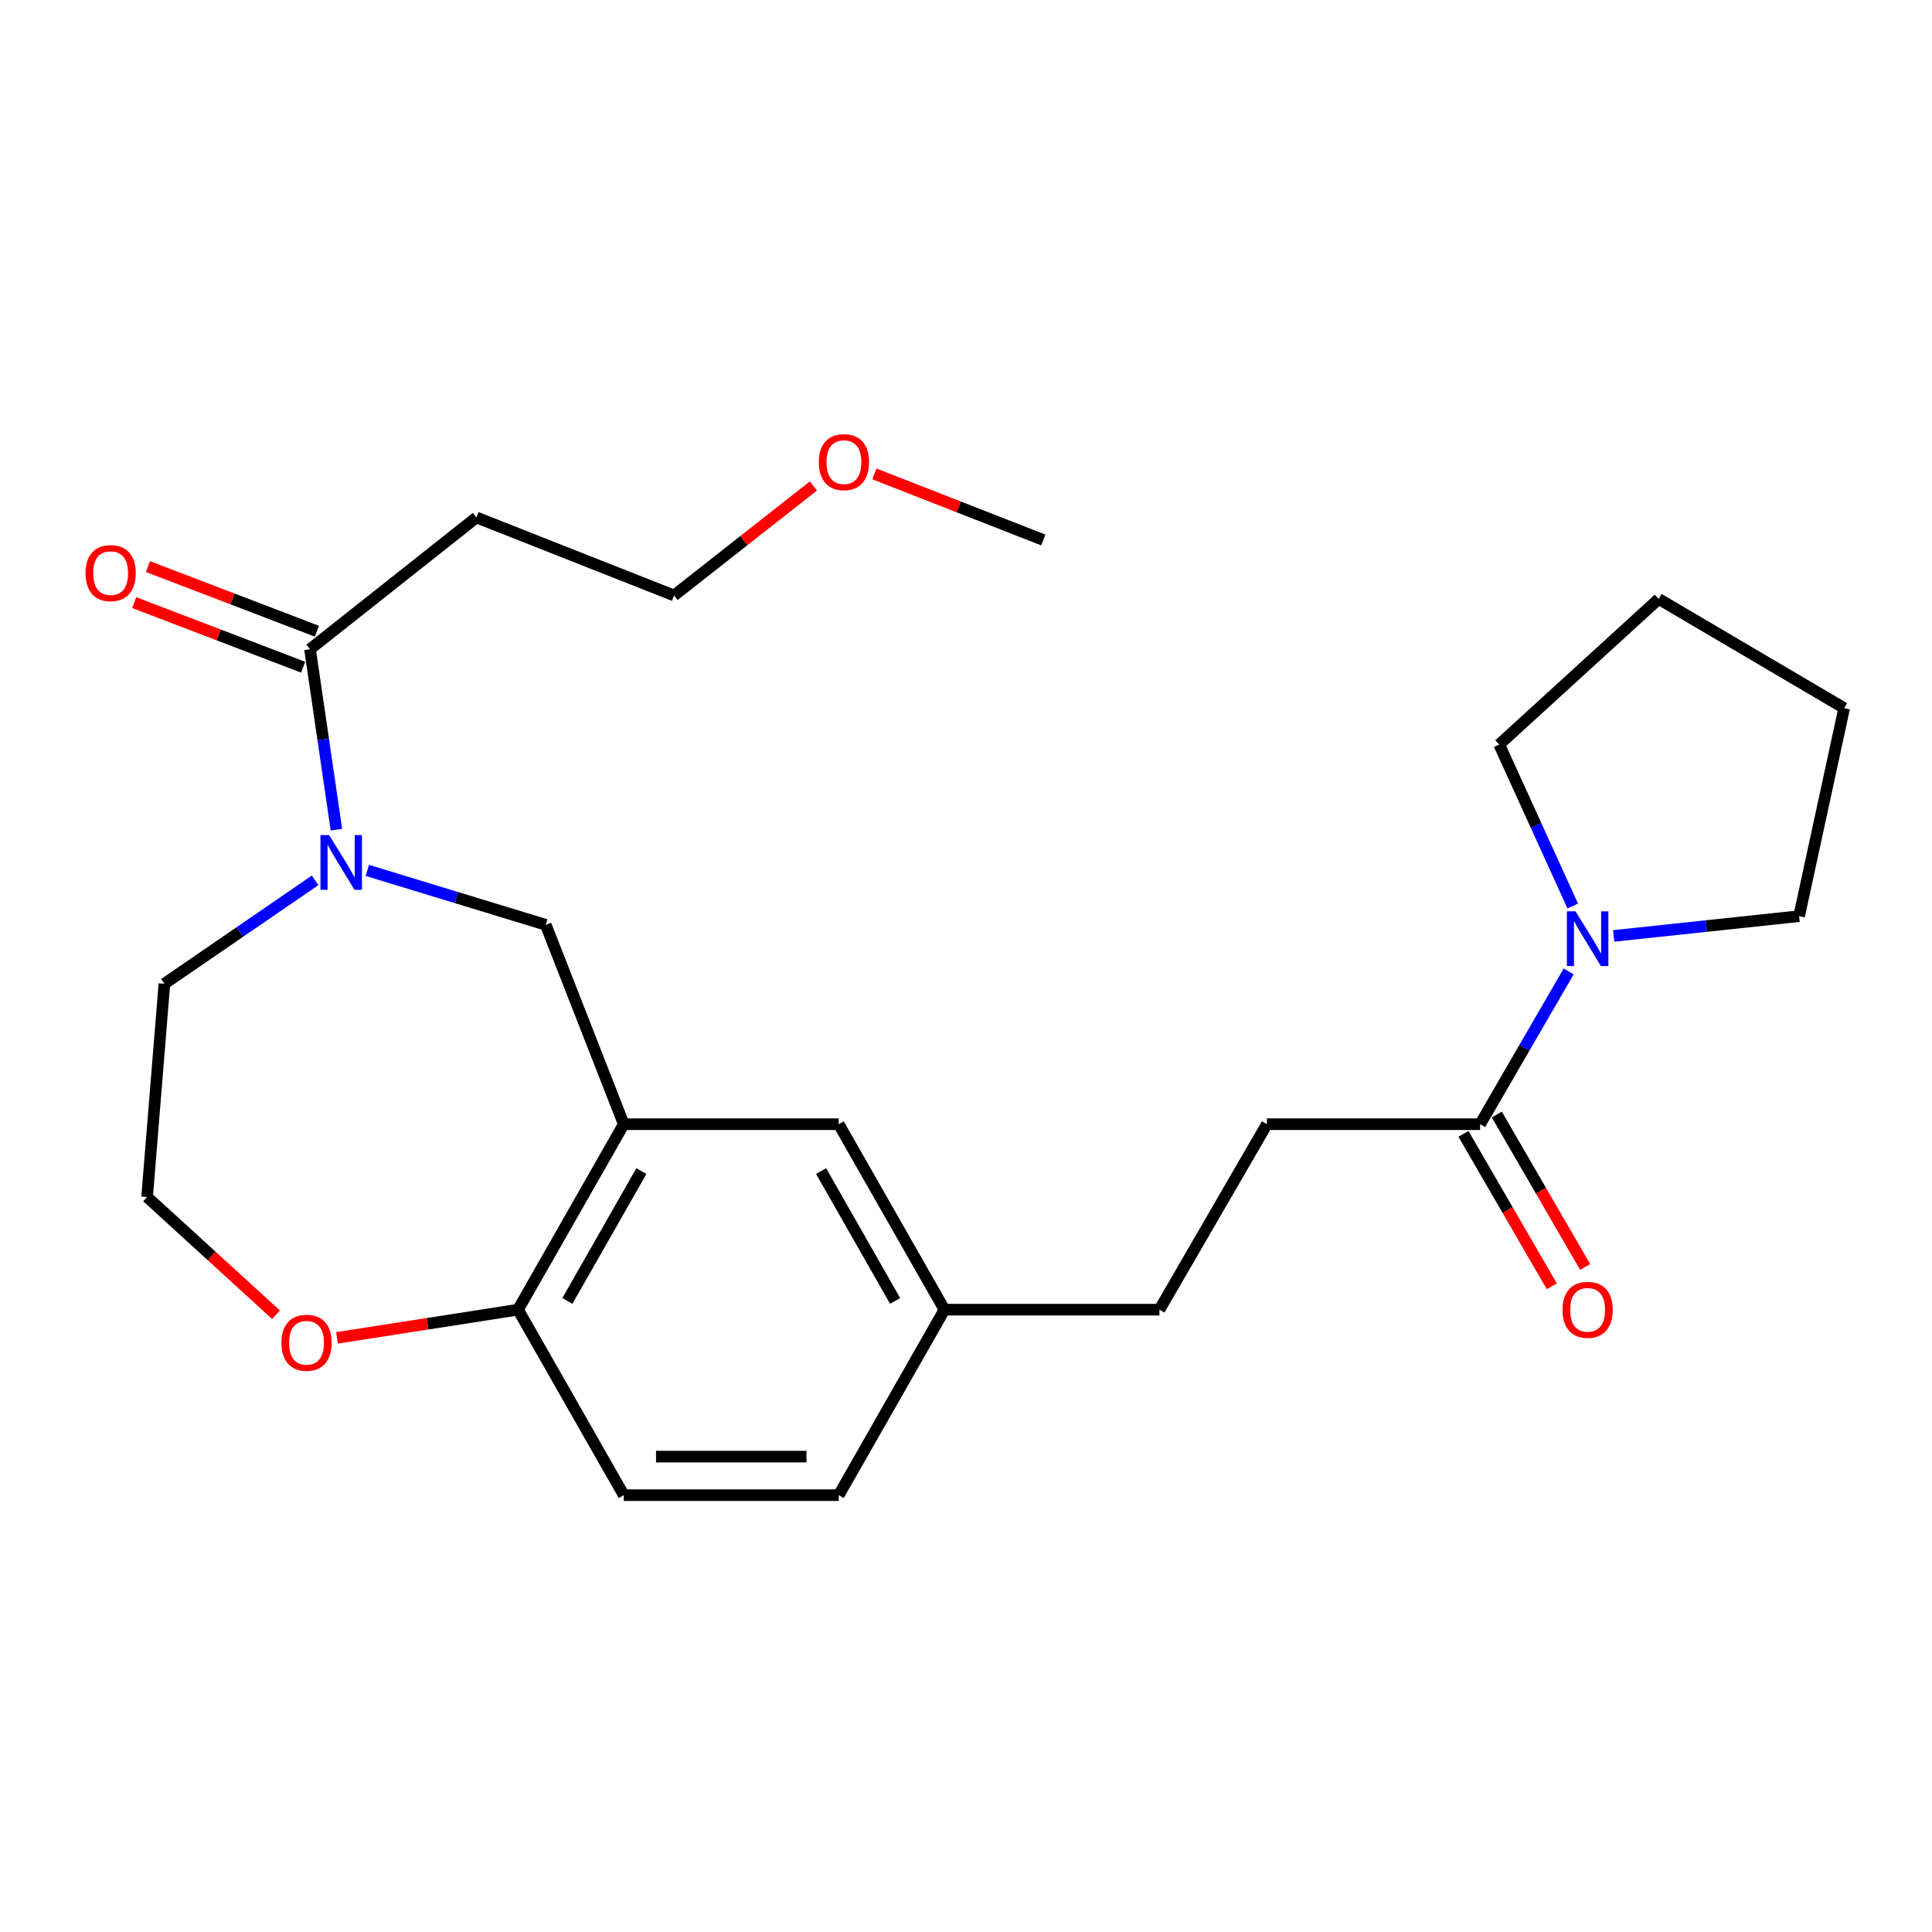 <?xml version='1.0' encoding='iso-8859-1'?>
<svg version='1.1' baseProfile='full'
              xmlns='http://www.w3.org/2000/svg'
                      xmlns:rdkit='http://www.rdkit.org/xml'
                      xmlns:xlink='http://www.w3.org/1999/xlink'
                  xml:space='preserve'
width='1000px' height='1000px' viewBox='0 0 1000 1000'>
<!-- END OF HEADER -->
<rect style='opacity:1.0;fill:#FFFFFF;stroke:none' width='1000' height='1000' x='0' y='0'> </rect>
<path class='bond-0' d='M 174.132,429.446 L 167.298,382.738' style='fill:none;fill-rule:evenodd;stroke:#0000FF;stroke-width:6px;stroke-linecap:butt;stroke-linejoin:miter;stroke-opacity:1' />
<path class='bond-0' d='M 167.298,382.738 L 160.464,336.03' style='fill:none;fill-rule:evenodd;stroke:#000000;stroke-width:6px;stroke-linecap:butt;stroke-linejoin:miter;stroke-opacity:1' />
<path class='bond-1' d='M 190.119,450.514 L 236.303,464.602' style='fill:none;fill-rule:evenodd;stroke:#0000FF;stroke-width:6px;stroke-linecap:butt;stroke-linejoin:miter;stroke-opacity:1' />
<path class='bond-1' d='M 236.303,464.602 L 282.487,478.69' style='fill:none;fill-rule:evenodd;stroke:#000000;stroke-width:6px;stroke-linecap:butt;stroke-linejoin:miter;stroke-opacity:1' />
<path class='bond-2' d='M 163.097,455.669 L 124.093,482.435' style='fill:none;fill-rule:evenodd;stroke:#0000FF;stroke-width:6px;stroke-linecap:butt;stroke-linejoin:miter;stroke-opacity:1' />
<path class='bond-2' d='M 124.093,482.435 L 85.089,509.201' style='fill:none;fill-rule:evenodd;stroke:#000000;stroke-width:6px;stroke-linecap:butt;stroke-linejoin:miter;stroke-opacity:1' />
<path class='bond-3' d='M 322.862,581.883 L 282.487,478.69' style='fill:none;fill-rule:evenodd;stroke:#000000;stroke-width:6px;stroke-linecap:butt;stroke-linejoin:miter;stroke-opacity:1' />
<path class='bond-4' d='M 322.862,581.883 L 268.135,677.883' style='fill:none;fill-rule:evenodd;stroke:#000000;stroke-width:6px;stroke-linecap:butt;stroke-linejoin:miter;stroke-opacity:1' />
<path class='bond-4' d='M 331.984,606.163 L 293.675,673.363' style='fill:none;fill-rule:evenodd;stroke:#000000;stroke-width:6px;stroke-linecap:butt;stroke-linejoin:miter;stroke-opacity:1' />
<path class='bond-5' d='M 322.862,581.883 L 434.124,581.883' style='fill:none;fill-rule:evenodd;stroke:#000000;stroke-width:6px;stroke-linecap:butt;stroke-linejoin:miter;stroke-opacity:1' />
<path class='bond-6' d='M 160.464,336.03 L 246.601,267.837' style='fill:none;fill-rule:evenodd;stroke:#000000;stroke-width:6px;stroke-linecap:butt;stroke-linejoin:miter;stroke-opacity:1' />
<path class='bond-7' d='M 164.027,326.714 L 120.312,309.995' style='fill:none;fill-rule:evenodd;stroke:#000000;stroke-width:6px;stroke-linecap:butt;stroke-linejoin:miter;stroke-opacity:1' />
<path class='bond-7' d='M 120.312,309.995 L 76.596,293.276' style='fill:none;fill-rule:evenodd;stroke:#FF0000;stroke-width:6px;stroke-linecap:butt;stroke-linejoin:miter;stroke-opacity:1' />
<path class='bond-7' d='M 156.901,345.347 L 113.185,328.628' style='fill:none;fill-rule:evenodd;stroke:#000000;stroke-width:6px;stroke-linecap:butt;stroke-linejoin:miter;stroke-opacity:1' />
<path class='bond-7' d='M 113.185,328.628 L 69.47,311.909' style='fill:none;fill-rule:evenodd;stroke:#FF0000;stroke-width:6px;stroke-linecap:butt;stroke-linejoin:miter;stroke-opacity:1' />
<path class='bond-8' d='M 811.937,502.806 L 789.025,542.344' style='fill:none;fill-rule:evenodd;stroke:#0000FF;stroke-width:6px;stroke-linecap:butt;stroke-linejoin:miter;stroke-opacity:1' />
<path class='bond-8' d='M 789.025,542.344 L 766.113,581.883' style='fill:none;fill-rule:evenodd;stroke:#000000;stroke-width:6px;stroke-linecap:butt;stroke-linejoin:miter;stroke-opacity:1' />
<path class='bond-9' d='M 835.242,484.433 L 883.229,479.317' style='fill:none;fill-rule:evenodd;stroke:#0000FF;stroke-width:6px;stroke-linecap:butt;stroke-linejoin:miter;stroke-opacity:1' />
<path class='bond-9' d='M 883.229,479.317 L 931.216,474.201' style='fill:none;fill-rule:evenodd;stroke:#000000;stroke-width:6px;stroke-linecap:butt;stroke-linejoin:miter;stroke-opacity:1' />
<path class='bond-10' d='M 814.045,468.951 L 795.017,427.161' style='fill:none;fill-rule:evenodd;stroke:#0000FF;stroke-width:6px;stroke-linecap:butt;stroke-linejoin:miter;stroke-opacity:1' />
<path class='bond-10' d='M 795.017,427.161 L 775.988,385.371' style='fill:none;fill-rule:evenodd;stroke:#000000;stroke-width:6px;stroke-linecap:butt;stroke-linejoin:miter;stroke-opacity:1' />
<path class='bond-11' d='M 766.113,581.883 L 655.749,581.883' style='fill:none;fill-rule:evenodd;stroke:#000000;stroke-width:6px;stroke-linecap:butt;stroke-linejoin:miter;stroke-opacity:1' />
<path class='bond-12' d='M 757.483,586.885 L 780.348,626.338' style='fill:none;fill-rule:evenodd;stroke:#000000;stroke-width:6px;stroke-linecap:butt;stroke-linejoin:miter;stroke-opacity:1' />
<path class='bond-12' d='M 780.348,626.338 L 803.213,665.791' style='fill:none;fill-rule:evenodd;stroke:#FF0000;stroke-width:6px;stroke-linecap:butt;stroke-linejoin:miter;stroke-opacity:1' />
<path class='bond-12' d='M 774.743,576.882 L 797.608,616.335' style='fill:none;fill-rule:evenodd;stroke:#000000;stroke-width:6px;stroke-linecap:butt;stroke-linejoin:miter;stroke-opacity:1' />
<path class='bond-12' d='M 797.608,616.335 L 820.473,655.788' style='fill:none;fill-rule:evenodd;stroke:#FF0000;stroke-width:6px;stroke-linecap:butt;stroke-linejoin:miter;stroke-opacity:1' />
<path class='bond-13' d='M 268.135,677.883 L 322.862,773.895' style='fill:none;fill-rule:evenodd;stroke:#000000;stroke-width:6px;stroke-linecap:butt;stroke-linejoin:miter;stroke-opacity:1' />
<path class='bond-14' d='M 268.135,677.883 L 221.286,685.178' style='fill:none;fill-rule:evenodd;stroke:#000000;stroke-width:6px;stroke-linecap:butt;stroke-linejoin:miter;stroke-opacity:1' />
<path class='bond-14' d='M 221.286,685.178 L 174.438,692.473' style='fill:none;fill-rule:evenodd;stroke:#FF0000;stroke-width:6px;stroke-linecap:butt;stroke-linejoin:miter;stroke-opacity:1' />
<path class='bond-15' d='M 434.124,581.883 L 488.863,677.883' style='fill:none;fill-rule:evenodd;stroke:#000000;stroke-width:6px;stroke-linecap:butt;stroke-linejoin:miter;stroke-opacity:1' />
<path class='bond-15' d='M 425.005,606.165 L 463.322,673.365' style='fill:none;fill-rule:evenodd;stroke:#000000;stroke-width:6px;stroke-linecap:butt;stroke-linejoin:miter;stroke-opacity:1' />
<path class='bond-16' d='M 142.874,680.507 L 109.504,650.036' style='fill:none;fill-rule:evenodd;stroke:#FF0000;stroke-width:6px;stroke-linecap:butt;stroke-linejoin:miter;stroke-opacity:1' />
<path class='bond-16' d='M 109.504,650.036 L 76.134,619.565' style='fill:none;fill-rule:evenodd;stroke:#000000;stroke-width:6px;stroke-linecap:butt;stroke-linejoin:miter;stroke-opacity:1' />
<path class='bond-17' d='M 246.601,267.837 L 348.885,308.212' style='fill:none;fill-rule:evenodd;stroke:#000000;stroke-width:6px;stroke-linecap:butt;stroke-linejoin:miter;stroke-opacity:1' />
<path class='bond-18' d='M 655.749,581.883 L 600.124,677.883' style='fill:none;fill-rule:evenodd;stroke:#000000;stroke-width:6px;stroke-linecap:butt;stroke-linejoin:miter;stroke-opacity:1' />
<path class='bond-19' d='M 322.862,773.895 L 434.124,773.895' style='fill:none;fill-rule:evenodd;stroke:#000000;stroke-width:6px;stroke-linecap:butt;stroke-linejoin:miter;stroke-opacity:1' />
<path class='bond-19' d='M 339.552,753.946 L 417.435,753.946' style='fill:none;fill-rule:evenodd;stroke:#000000;stroke-width:6px;stroke-linecap:butt;stroke-linejoin:miter;stroke-opacity:1' />
<path class='bond-20' d='M 488.863,677.883 L 600.124,677.883' style='fill:none;fill-rule:evenodd;stroke:#000000;stroke-width:6px;stroke-linecap:butt;stroke-linejoin:miter;stroke-opacity:1' />
<path class='bond-21' d='M 488.863,677.883 L 434.124,773.895' style='fill:none;fill-rule:evenodd;stroke:#000000;stroke-width:6px;stroke-linecap:butt;stroke-linejoin:miter;stroke-opacity:1' />
<path class='bond-22' d='M 85.089,509.201 L 76.134,619.565' style='fill:none;fill-rule:evenodd;stroke:#000000;stroke-width:6px;stroke-linecap:butt;stroke-linejoin:miter;stroke-opacity:1' />
<path class='bond-23' d='M 931.216,474.201 L 954.545,366.53' style='fill:none;fill-rule:evenodd;stroke:#000000;stroke-width:6px;stroke-linecap:butt;stroke-linejoin:miter;stroke-opacity:1' />
<path class='bond-24' d='M 775.988,385.371 L 858.534,310.008' style='fill:none;fill-rule:evenodd;stroke:#000000;stroke-width:6px;stroke-linecap:butt;stroke-linejoin:miter;stroke-opacity:1' />
<path class='bond-25' d='M 421.021,251.532 L 384.953,279.872' style='fill:none;fill-rule:evenodd;stroke:#FF0000;stroke-width:6px;stroke-linecap:butt;stroke-linejoin:miter;stroke-opacity:1' />
<path class='bond-25' d='M 384.953,279.872 L 348.885,308.212' style='fill:none;fill-rule:evenodd;stroke:#000000;stroke-width:6px;stroke-linecap:butt;stroke-linejoin:miter;stroke-opacity:1' />
<path class='bond-26' d='M 452.587,245.292 L 496.293,262.394' style='fill:none;fill-rule:evenodd;stroke:#FF0000;stroke-width:6px;stroke-linecap:butt;stroke-linejoin:miter;stroke-opacity:1' />
<path class='bond-26' d='M 496.293,262.394 L 539.999,279.496' style='fill:none;fill-rule:evenodd;stroke:#000000;stroke-width:6px;stroke-linecap:butt;stroke-linejoin:miter;stroke-opacity:1' />
<path class='bond-27' d='M 954.545,366.53 L 858.534,310.008' style='fill:none;fill-rule:evenodd;stroke:#000000;stroke-width:6px;stroke-linecap:butt;stroke-linejoin:miter;stroke-opacity:1' />
<path  class='atom-0' d='M 170.352 432.234
L 179.632 447.234
Q 180.552 448.714, 182.032 451.394
Q 183.512 454.074, 183.592 454.234
L 183.592 432.234
L 187.352 432.234
L 187.352 460.554
L 183.472 460.554
L 173.512 444.154
Q 172.352 442.234, 171.112 440.034
Q 169.912 437.834, 169.552 437.154
L 169.552 460.554
L 165.872 460.554
L 165.872 432.234
L 170.352 432.234
' fill='#0000FF'/>
<path  class='atom-3' d='M 815.49 471.712
L 824.77 486.712
Q 825.69 488.192, 827.17 490.872
Q 828.65 493.552, 828.73 493.712
L 828.73 471.712
L 832.49 471.712
L 832.49 500.032
L 828.61 500.032
L 818.65 483.632
Q 817.49 481.712, 816.25 479.512
Q 815.05 477.312, 814.69 476.632
L 814.69 500.032
L 811.01 500.032
L 811.01 471.712
L 815.49 471.712
' fill='#0000FF'/>
<path  class='atom-8' d='M 145.669 695.009
Q 145.669 688.209, 149.029 684.409
Q 152.389 680.609, 158.669 680.609
Q 164.949 680.609, 168.309 684.409
Q 171.669 688.209, 171.669 695.009
Q 171.669 701.889, 168.269 705.809
Q 164.869 709.689, 158.669 709.689
Q 152.429 709.689, 149.029 705.809
Q 145.669 701.929, 145.669 695.009
M 158.669 706.489
Q 162.989 706.489, 165.309 703.609
Q 167.669 700.689, 167.669 695.009
Q 167.669 689.449, 165.309 686.649
Q 162.989 683.809, 158.669 683.809
Q 154.349 683.809, 151.989 686.609
Q 149.669 689.409, 149.669 695.009
Q 149.669 700.729, 151.989 703.609
Q 154.349 706.489, 158.669 706.489
' fill='#FF0000'/>
<path  class='atom-10' d='M 44.271 296.644
Q 44.271 289.844, 47.631 286.044
Q 50.991 282.244, 57.271 282.244
Q 63.551 282.244, 66.911 286.044
Q 70.271 289.844, 70.271 296.644
Q 70.271 303.524, 66.871 307.444
Q 63.471 311.324, 57.271 311.324
Q 51.031 311.324, 47.631 307.444
Q 44.271 303.564, 44.271 296.644
M 57.271 308.124
Q 61.591 308.124, 63.911 305.244
Q 66.271 302.324, 66.271 296.644
Q 66.271 291.084, 63.911 288.284
Q 61.591 285.444, 57.271 285.444
Q 52.951 285.444, 50.591 288.244
Q 48.271 291.044, 48.271 296.644
Q 48.271 302.364, 50.591 305.244
Q 52.951 308.124, 57.271 308.124
' fill='#FF0000'/>
<path  class='atom-11' d='M 808.75 677.963
Q 808.75 671.163, 812.11 667.363
Q 815.47 663.563, 821.75 663.563
Q 828.03 663.563, 831.39 667.363
Q 834.75 671.163, 834.75 677.963
Q 834.75 684.843, 831.35 688.763
Q 827.95 692.643, 821.75 692.643
Q 815.51 692.643, 812.11 688.763
Q 808.75 684.883, 808.75 677.963
M 821.75 689.443
Q 826.07 689.443, 828.39 686.563
Q 830.75 683.643, 830.75 677.963
Q 830.75 672.403, 828.39 669.603
Q 826.07 666.763, 821.75 666.763
Q 817.43 666.763, 815.07 669.563
Q 812.75 672.363, 812.75 677.963
Q 812.75 683.683, 815.07 686.563
Q 817.43 689.443, 821.75 689.443
' fill='#FF0000'/>
<path  class='atom-21' d='M 423.817 239.201
Q 423.817 232.401, 427.177 228.601
Q 430.537 224.801, 436.817 224.801
Q 443.097 224.801, 446.457 228.601
Q 449.817 232.401, 449.817 239.201
Q 449.817 246.081, 446.417 250.001
Q 443.017 253.881, 436.817 253.881
Q 430.577 253.881, 427.177 250.001
Q 423.817 246.121, 423.817 239.201
M 436.817 250.681
Q 441.137 250.681, 443.457 247.801
Q 445.817 244.881, 445.817 239.201
Q 445.817 233.641, 443.457 230.841
Q 441.137 228.001, 436.817 228.001
Q 432.497 228.001, 430.137 230.801
Q 427.817 233.601, 427.817 239.201
Q 427.817 244.921, 430.137 247.801
Q 432.497 250.681, 436.817 250.681
' fill='#FF0000'/>
</svg>
